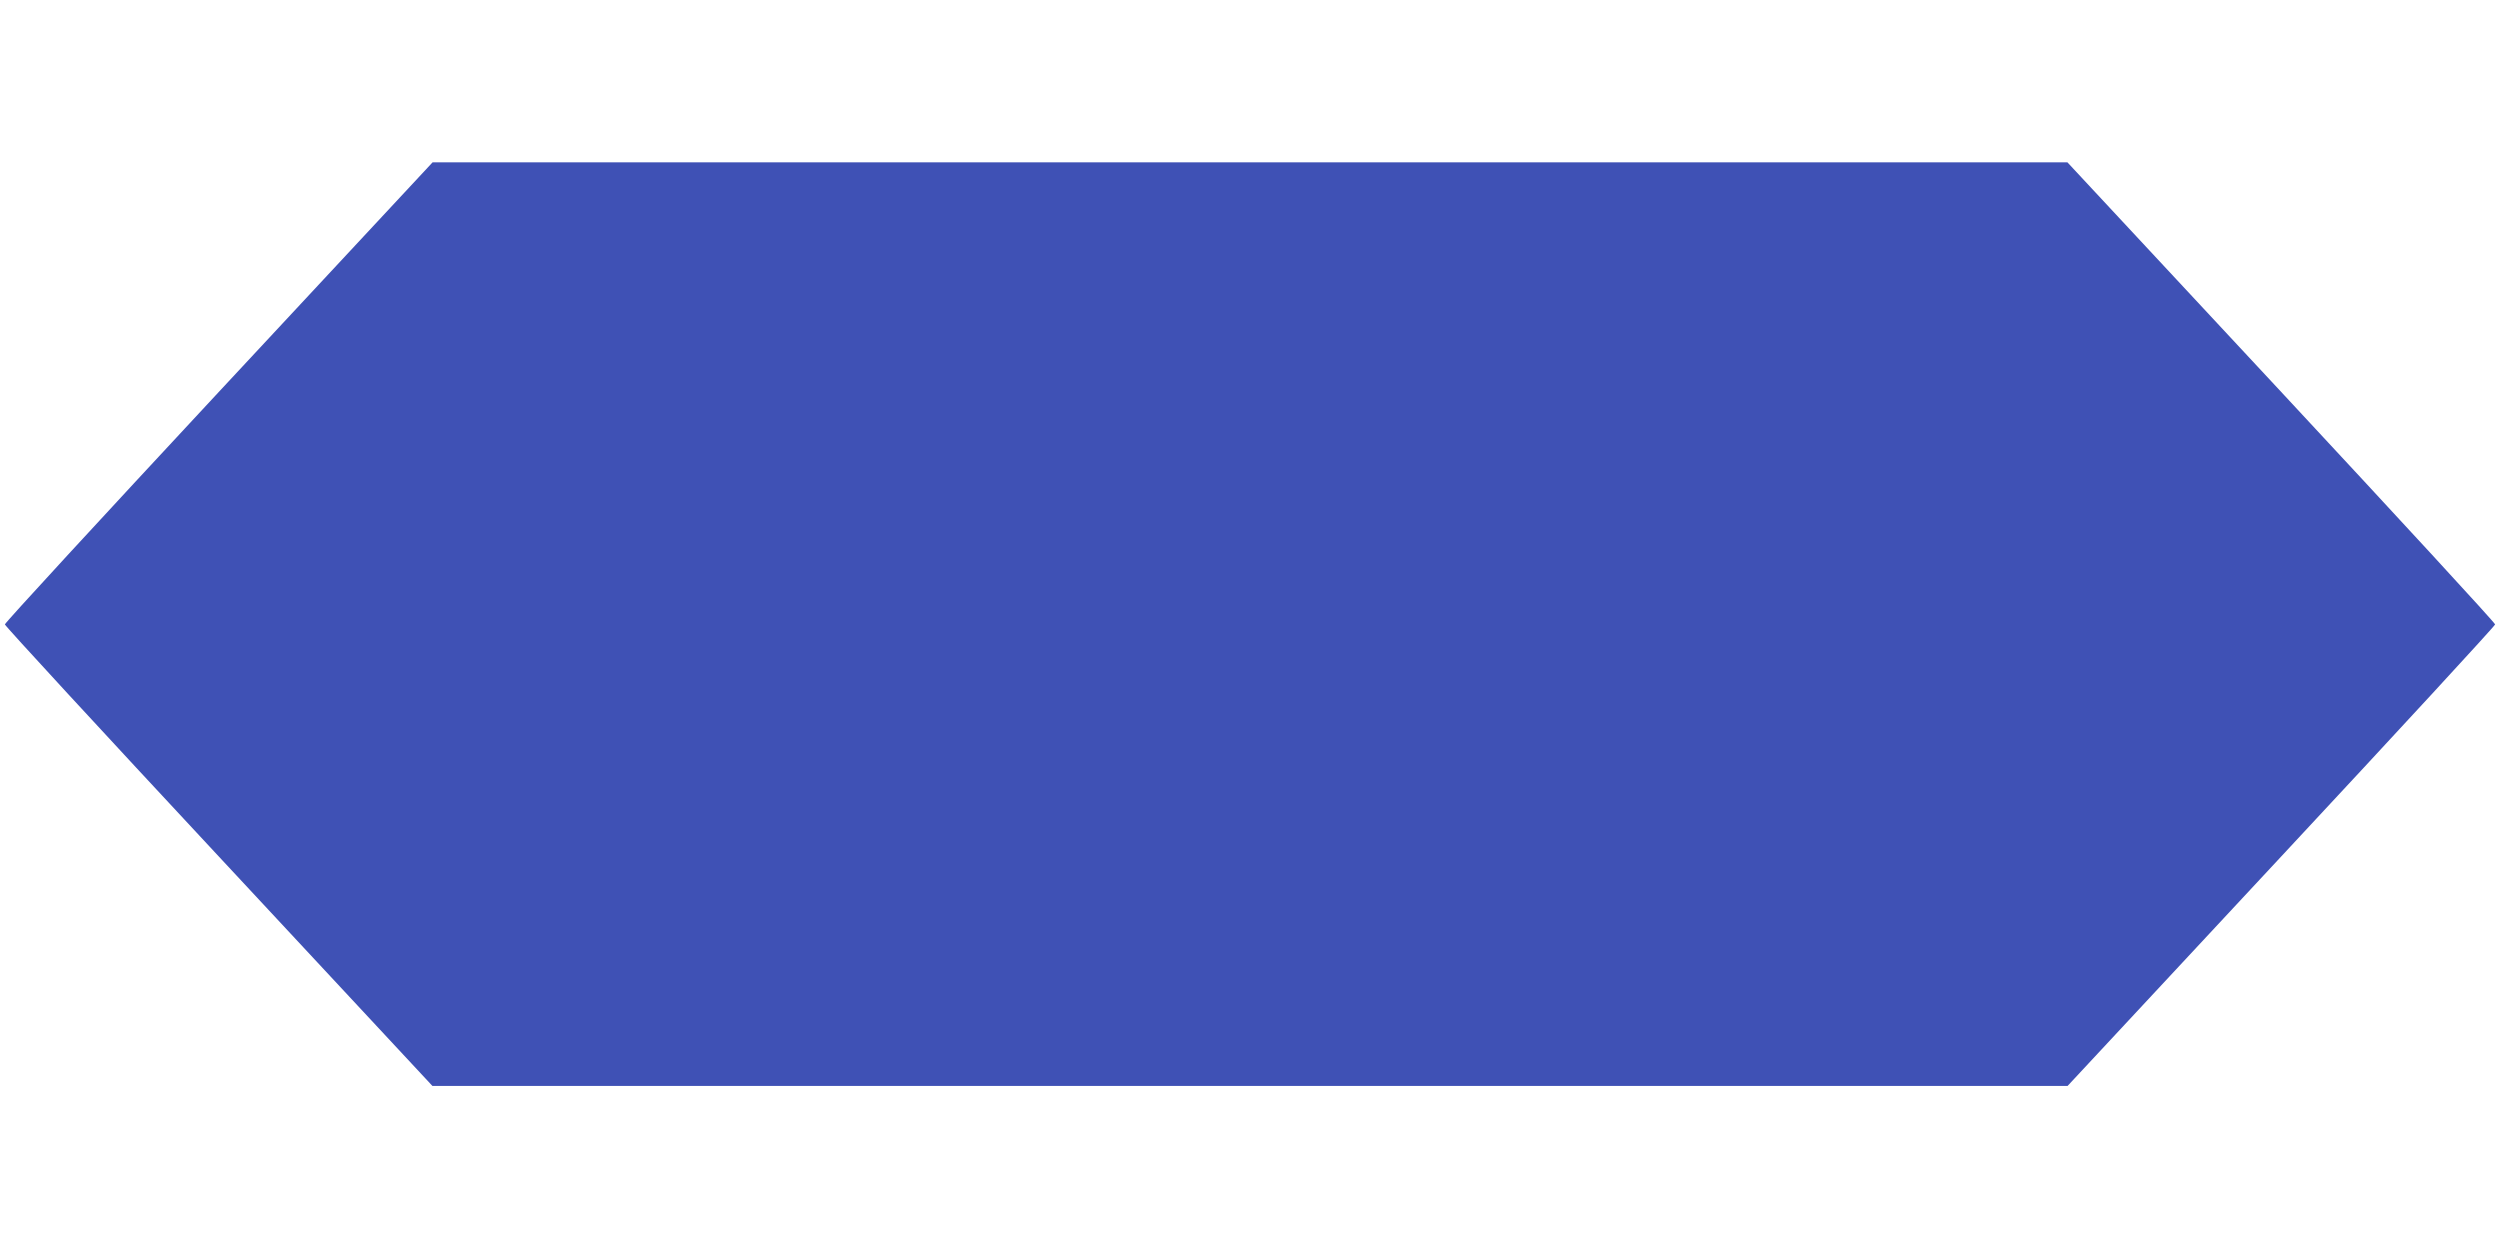 <?xml version="1.0" standalone="no"?>
<!DOCTYPE svg PUBLIC "-//W3C//DTD SVG 20010904//EN"
 "http://www.w3.org/TR/2001/REC-SVG-20010904/DTD/svg10.dtd">
<svg version="1.0" xmlns="http://www.w3.org/2000/svg"
 width="1280pt" height="640pt" viewBox="0 0 1280 640"
 preserveAspectRatio="xMidYMid meet">
<g transform="translate(0,640) scale(0.1,-0.1)"
fill="#3f51b5" stroke="none">
<path d="M1120 4393 c-602 -647 -1095 -1182 -1095 -1190 0 -7 493 -542 1095
-1188 l1094 -1175 4186 0 4186 0 1094 1175 c602 646 1095 1181 1095 1188 0 8
-493 543 -1095 1190 l-1095 1176 -4185 0 -4185 0 -1095 -1176z"/>
</g>
</svg>
